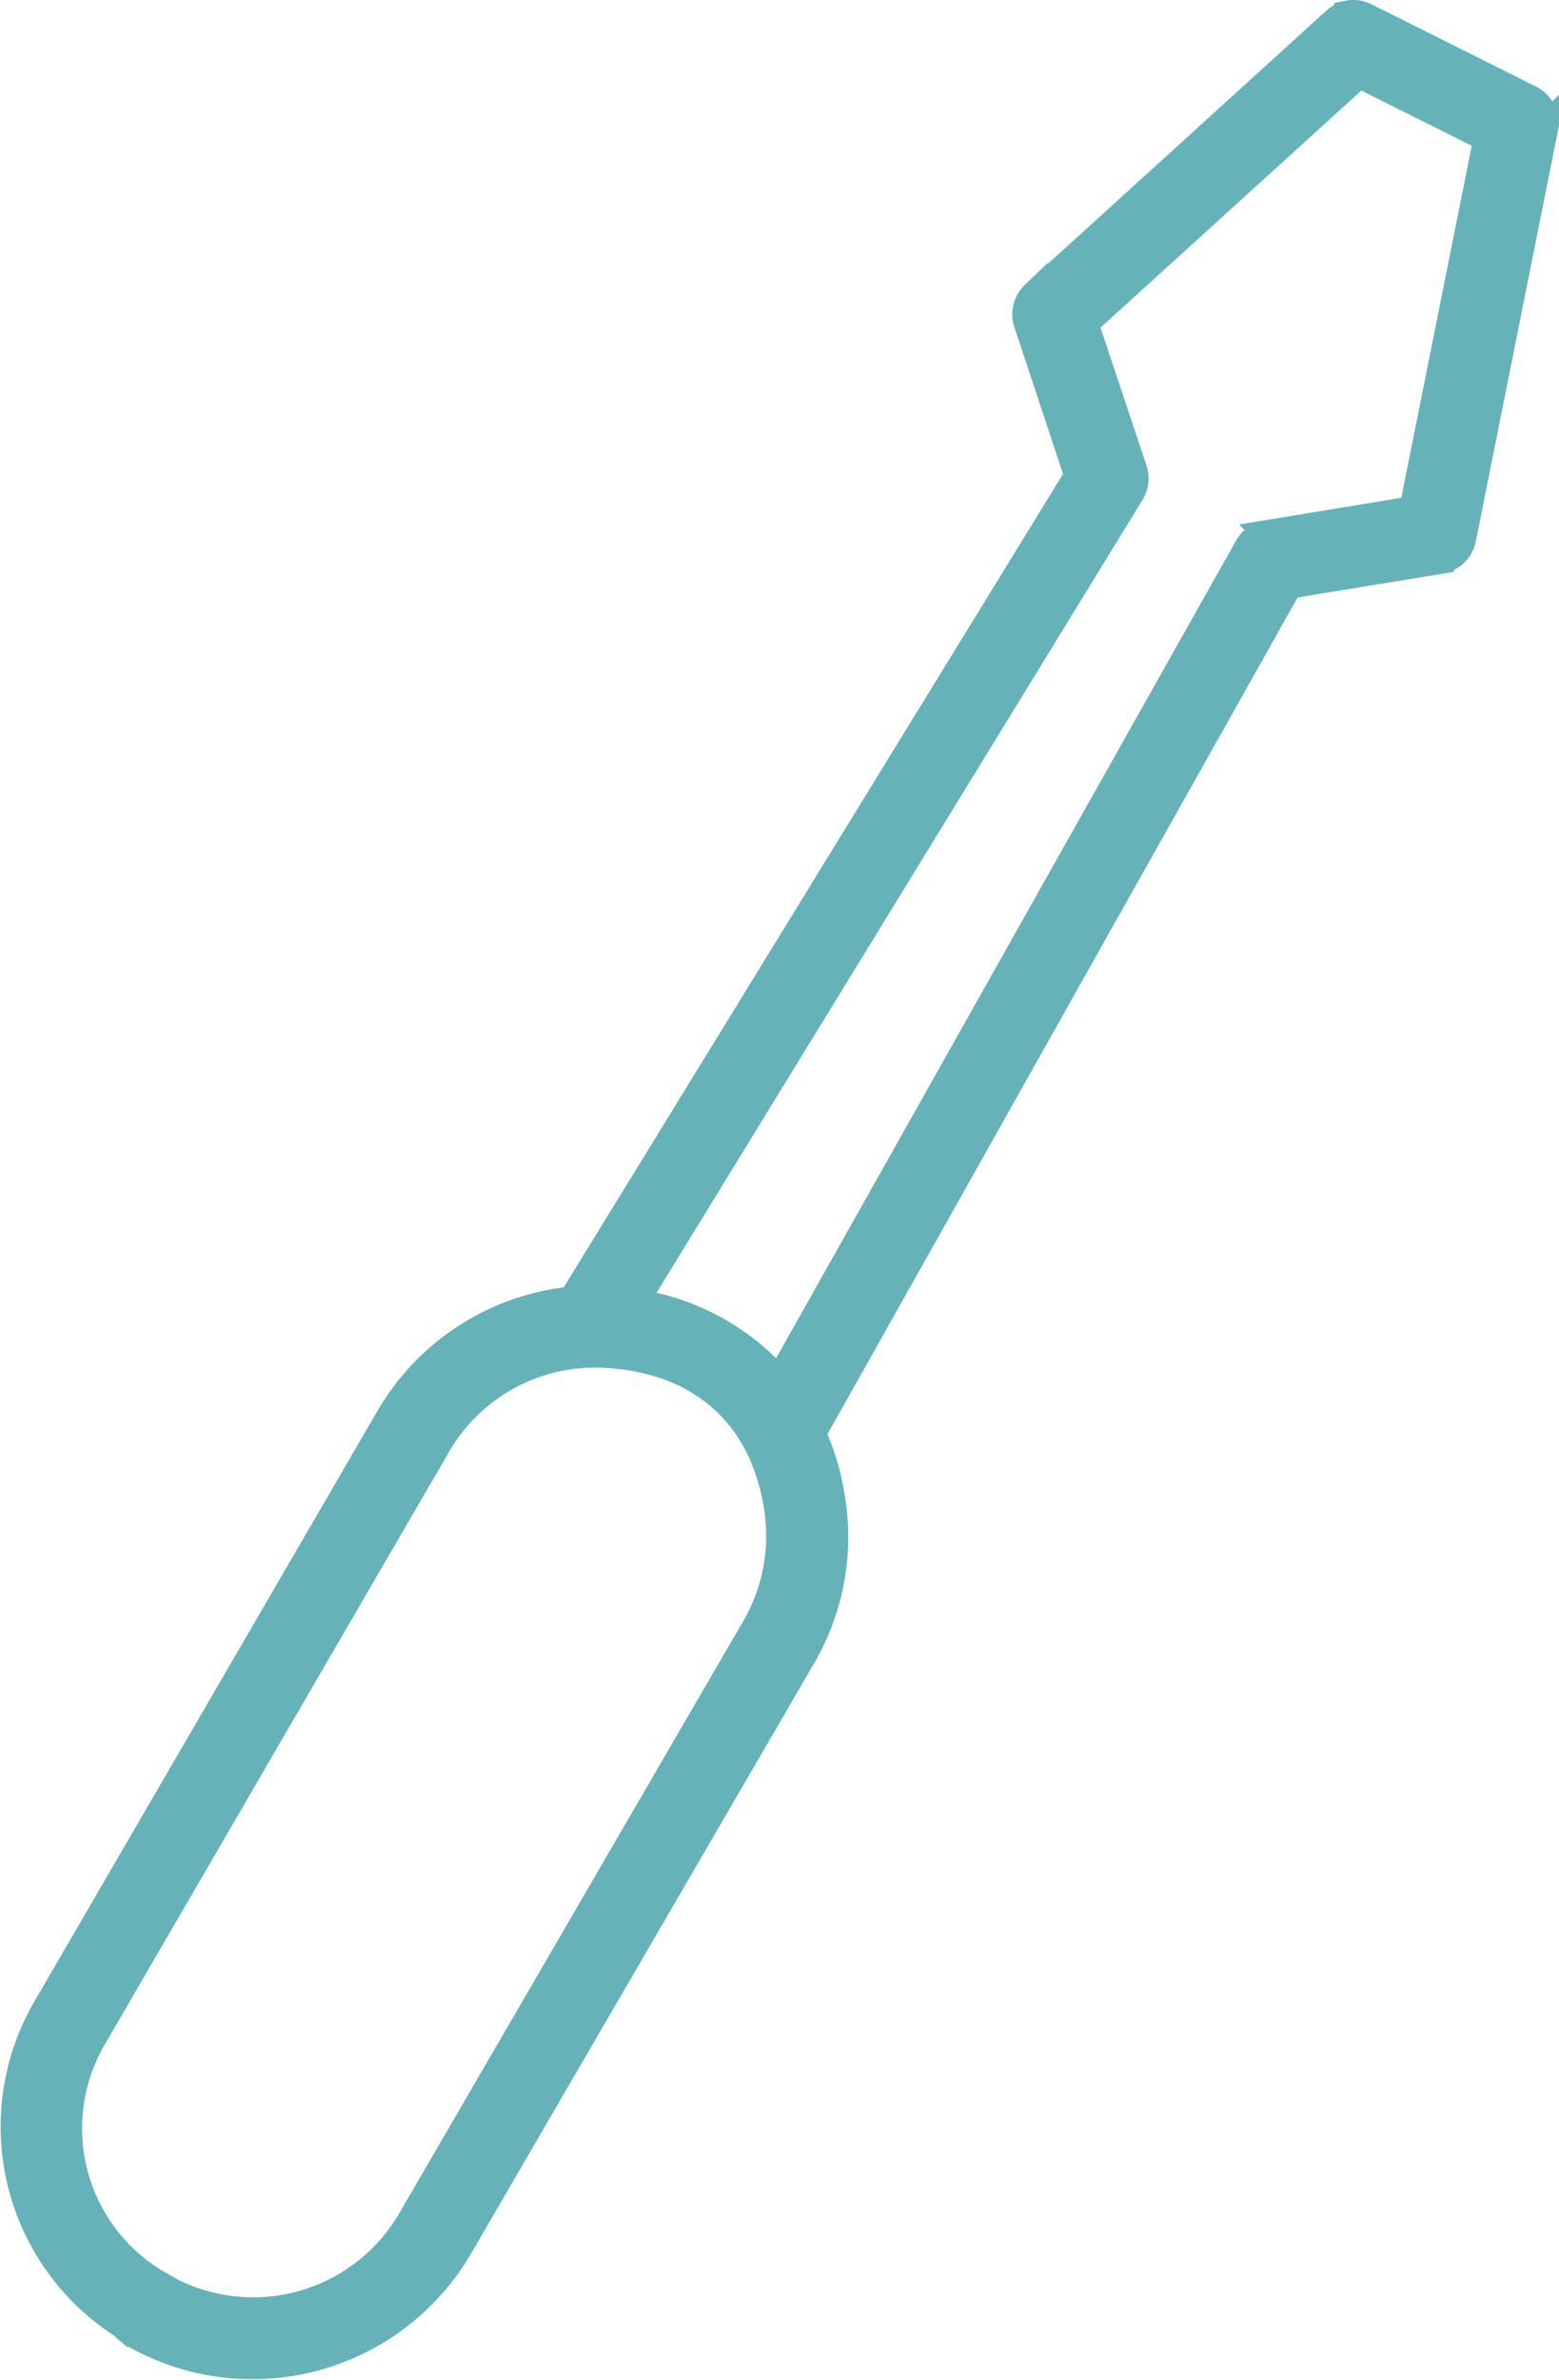 <svg xmlns="http://www.w3.org/2000/svg" width="57.031" height="87.023" viewBox="0 0 57.031 87.023">
  <path id="Tracé_1109" data-name="Tracé 1109" d="M70.792,959.383a1,1,0,0,0-.469.25l-11,10a1,1,0,0,0-.25,1.062l1.844,5.561L42.5,1006.247a1,1,0,0,0-.094.156,8.736,8.736,0,0,0-6.689,4.311l-12.565,21.62a8.606,8.606,0,0,0,3,11.653l-.031.031.031.031a.968.968,0,0,0,.094.062c.02.022.041.042.063.062h.031l.031.031a8.754,8.754,0,0,0,11.909-3.187L50.85,1019.4a8.687,8.687,0,0,0,1.031-5.842,8.947,8.947,0,0,0-.688-2.281l17.441-31.024,5.532-.906a1,1,0,0,0,.813-.781l3-15a1,1,0,0,0-.531-1.093l-6-3a1,1,0,0,0-.656-.094Zm.406,2.187,4.689,2.343L73.167,977.5l-5.314.875a1,1,0,0,0-.719.5l-17.16,30.493a8.573,8.573,0,0,0-5.282-2.874l18.16-29.618a1,1,0,0,0,.094-.844l-1.782-5.343L71.2,961.57Zm-27.756,46.8c3.509.123,5.893,2.071,6.47,5.5a6.737,6.737,0,0,1-.813,4.53l-12.565,21.62a6.682,6.682,0,0,1-9.1,2.468c-.012-.01-.019-.024-.031-.031h-.031l-.031-.031a6.583,6.583,0,0,1-2.438-9.092l12.565-21.62a6.666,6.666,0,0,1,5.97-3.343Z" transform="translate(-21.482 -958.86)" fill="#66b2b9" stroke="#66b2b9" stroke-width="1"/>
</svg>
